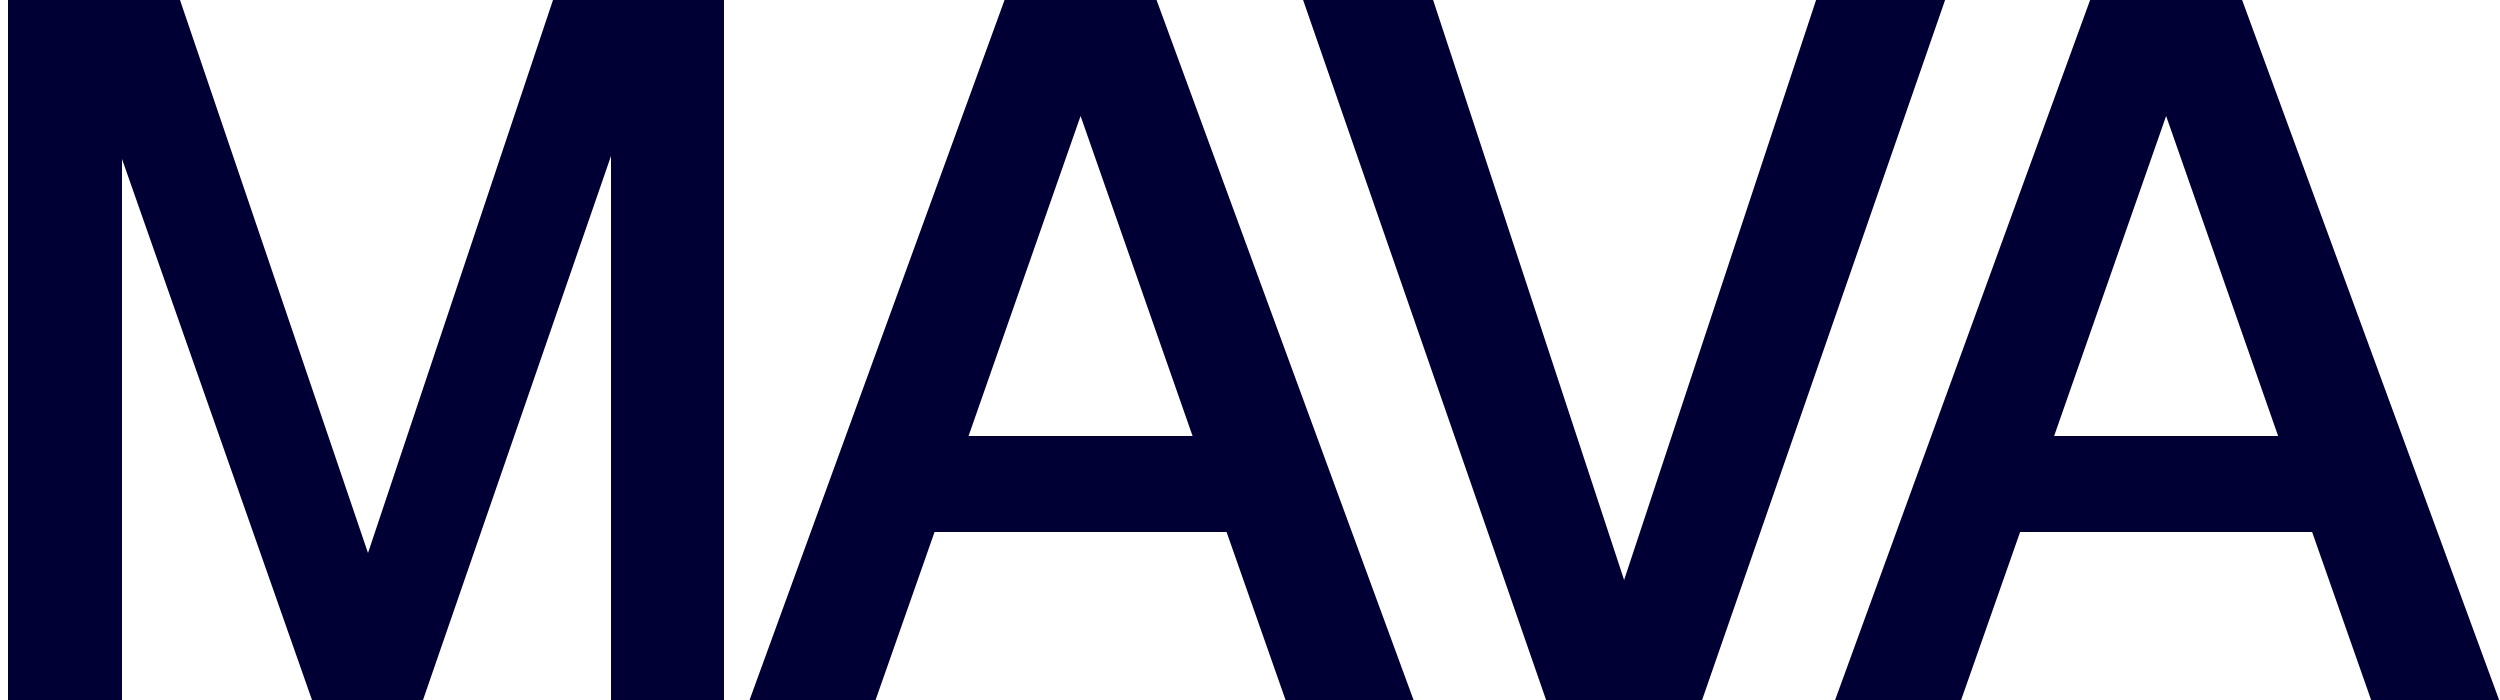 <svg xmlns="http://www.w3.org/2000/svg" width="125" height="35" viewBox="0 0 125 35" fill="none"><path d="M91.756 35L104.506 0H112.106L124.956 35H118.556L115.606 26.6H101.006L98.056 35H91.756ZM102.706 21.8H113.906L108.306 5.8L102.706 21.8Z" fill="#000035"></path><path d="M77.305 35L65.155 0H71.655L81.205 29L90.805 0H97.255L85.105 35H77.305Z" fill="#000035"></path><path d="M37.478 35L50.228 0H57.828L70.678 35H64.278L61.328 26.6H46.728L43.779 35H37.478ZM48.428 21.8H59.629L54.029 5.8L48.428 21.8Z" fill="#000035"></path><path d="M0.4 35V0H9L18.4 27.65L27.65 0H36.2V35H30.55V7.8L21.15 35H15.6L6.1 7.95V35H0.4Z" fill="#000035"></path></svg>